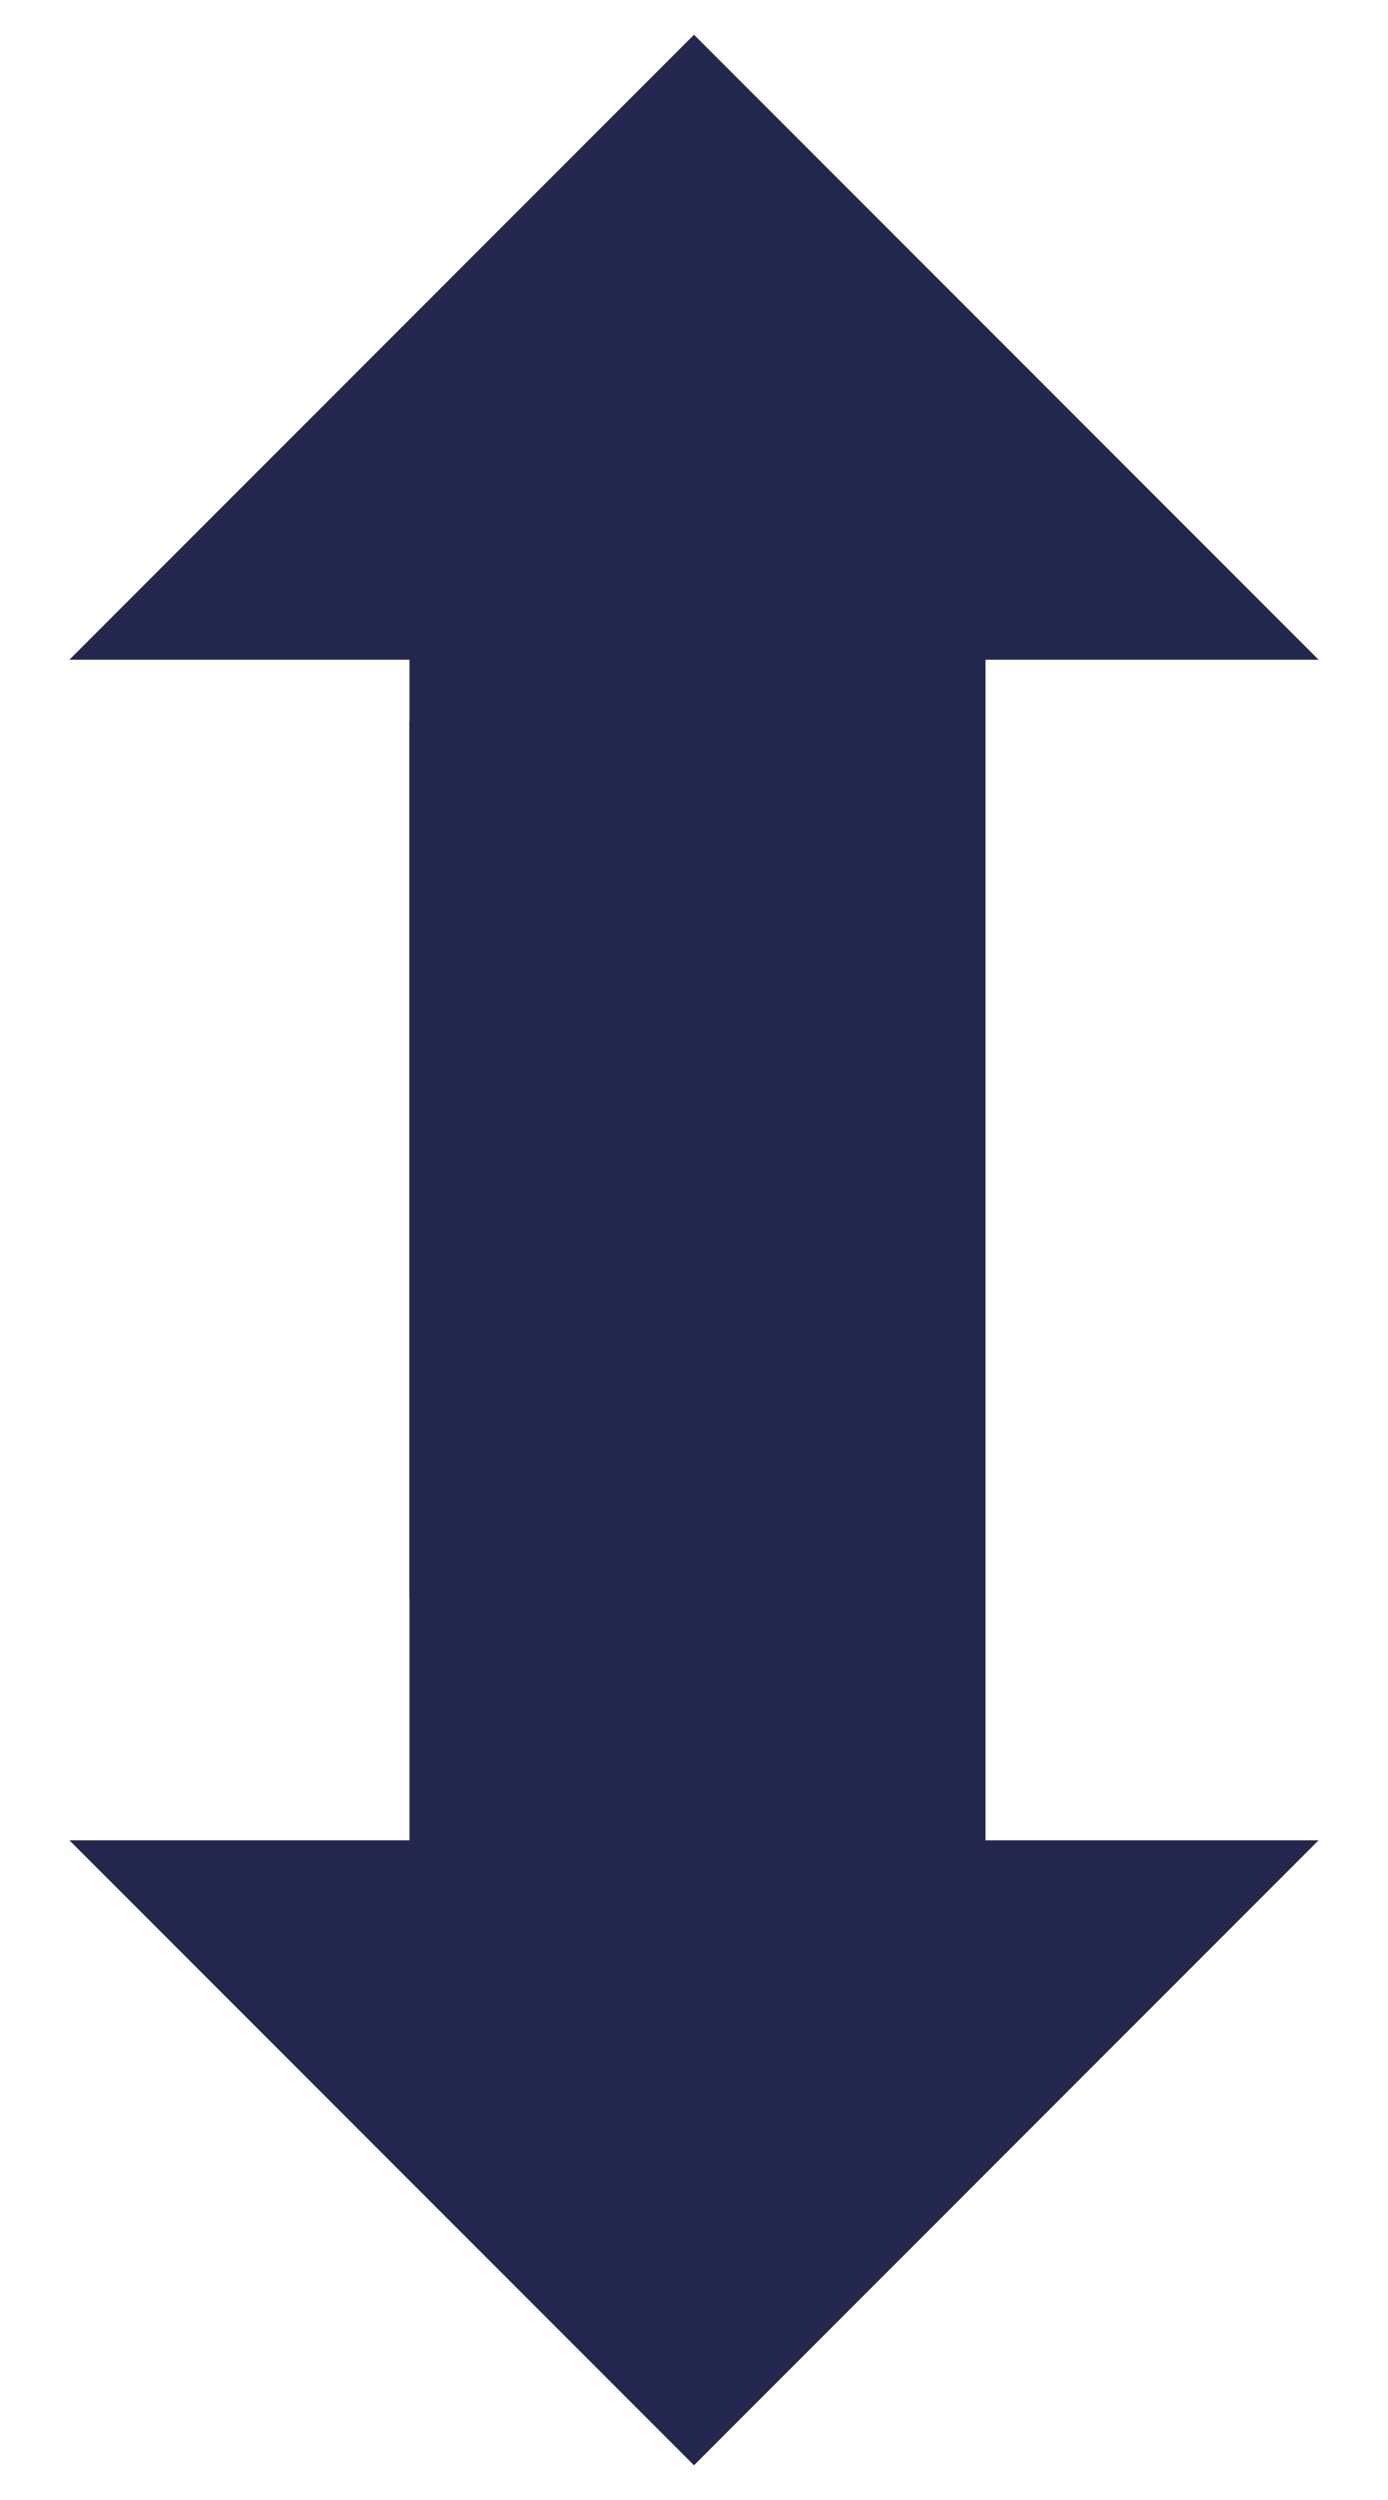 <?xml version="1.0" encoding="UTF-8"?>
<!-- Generator: Adobe Illustrator 26.5.0, SVG Export Plug-In . SVG Version: 6.00 Build 0)  -->
<svg xmlns="http://www.w3.org/2000/svg" xmlns:xlink="http://www.w3.org/1999/xlink" version="1.1" id="Layer_1" x="0px" y="0px" viewBox="0 0 20 36" style="enable-background:new 0 0 20 36;" xml:space="preserve">
<style type="text/css">
	.st0{fill:#24274D;}
</style>
<g>
	<rect x="5.9" y="5" class="st0" width="8.3" height="18"></rect>
	<polyline class="st0" points="1,9.5 10,0.5 19,9.5  "></polyline>
	<g>
		<rect x="5.9" y="10.4" class="st0" width="8.3" height="18"></rect>
		<polyline class="st0" points="19,26.5 10,35.5 1,26.5   "></polyline>
	</g>
</g>
</svg>
